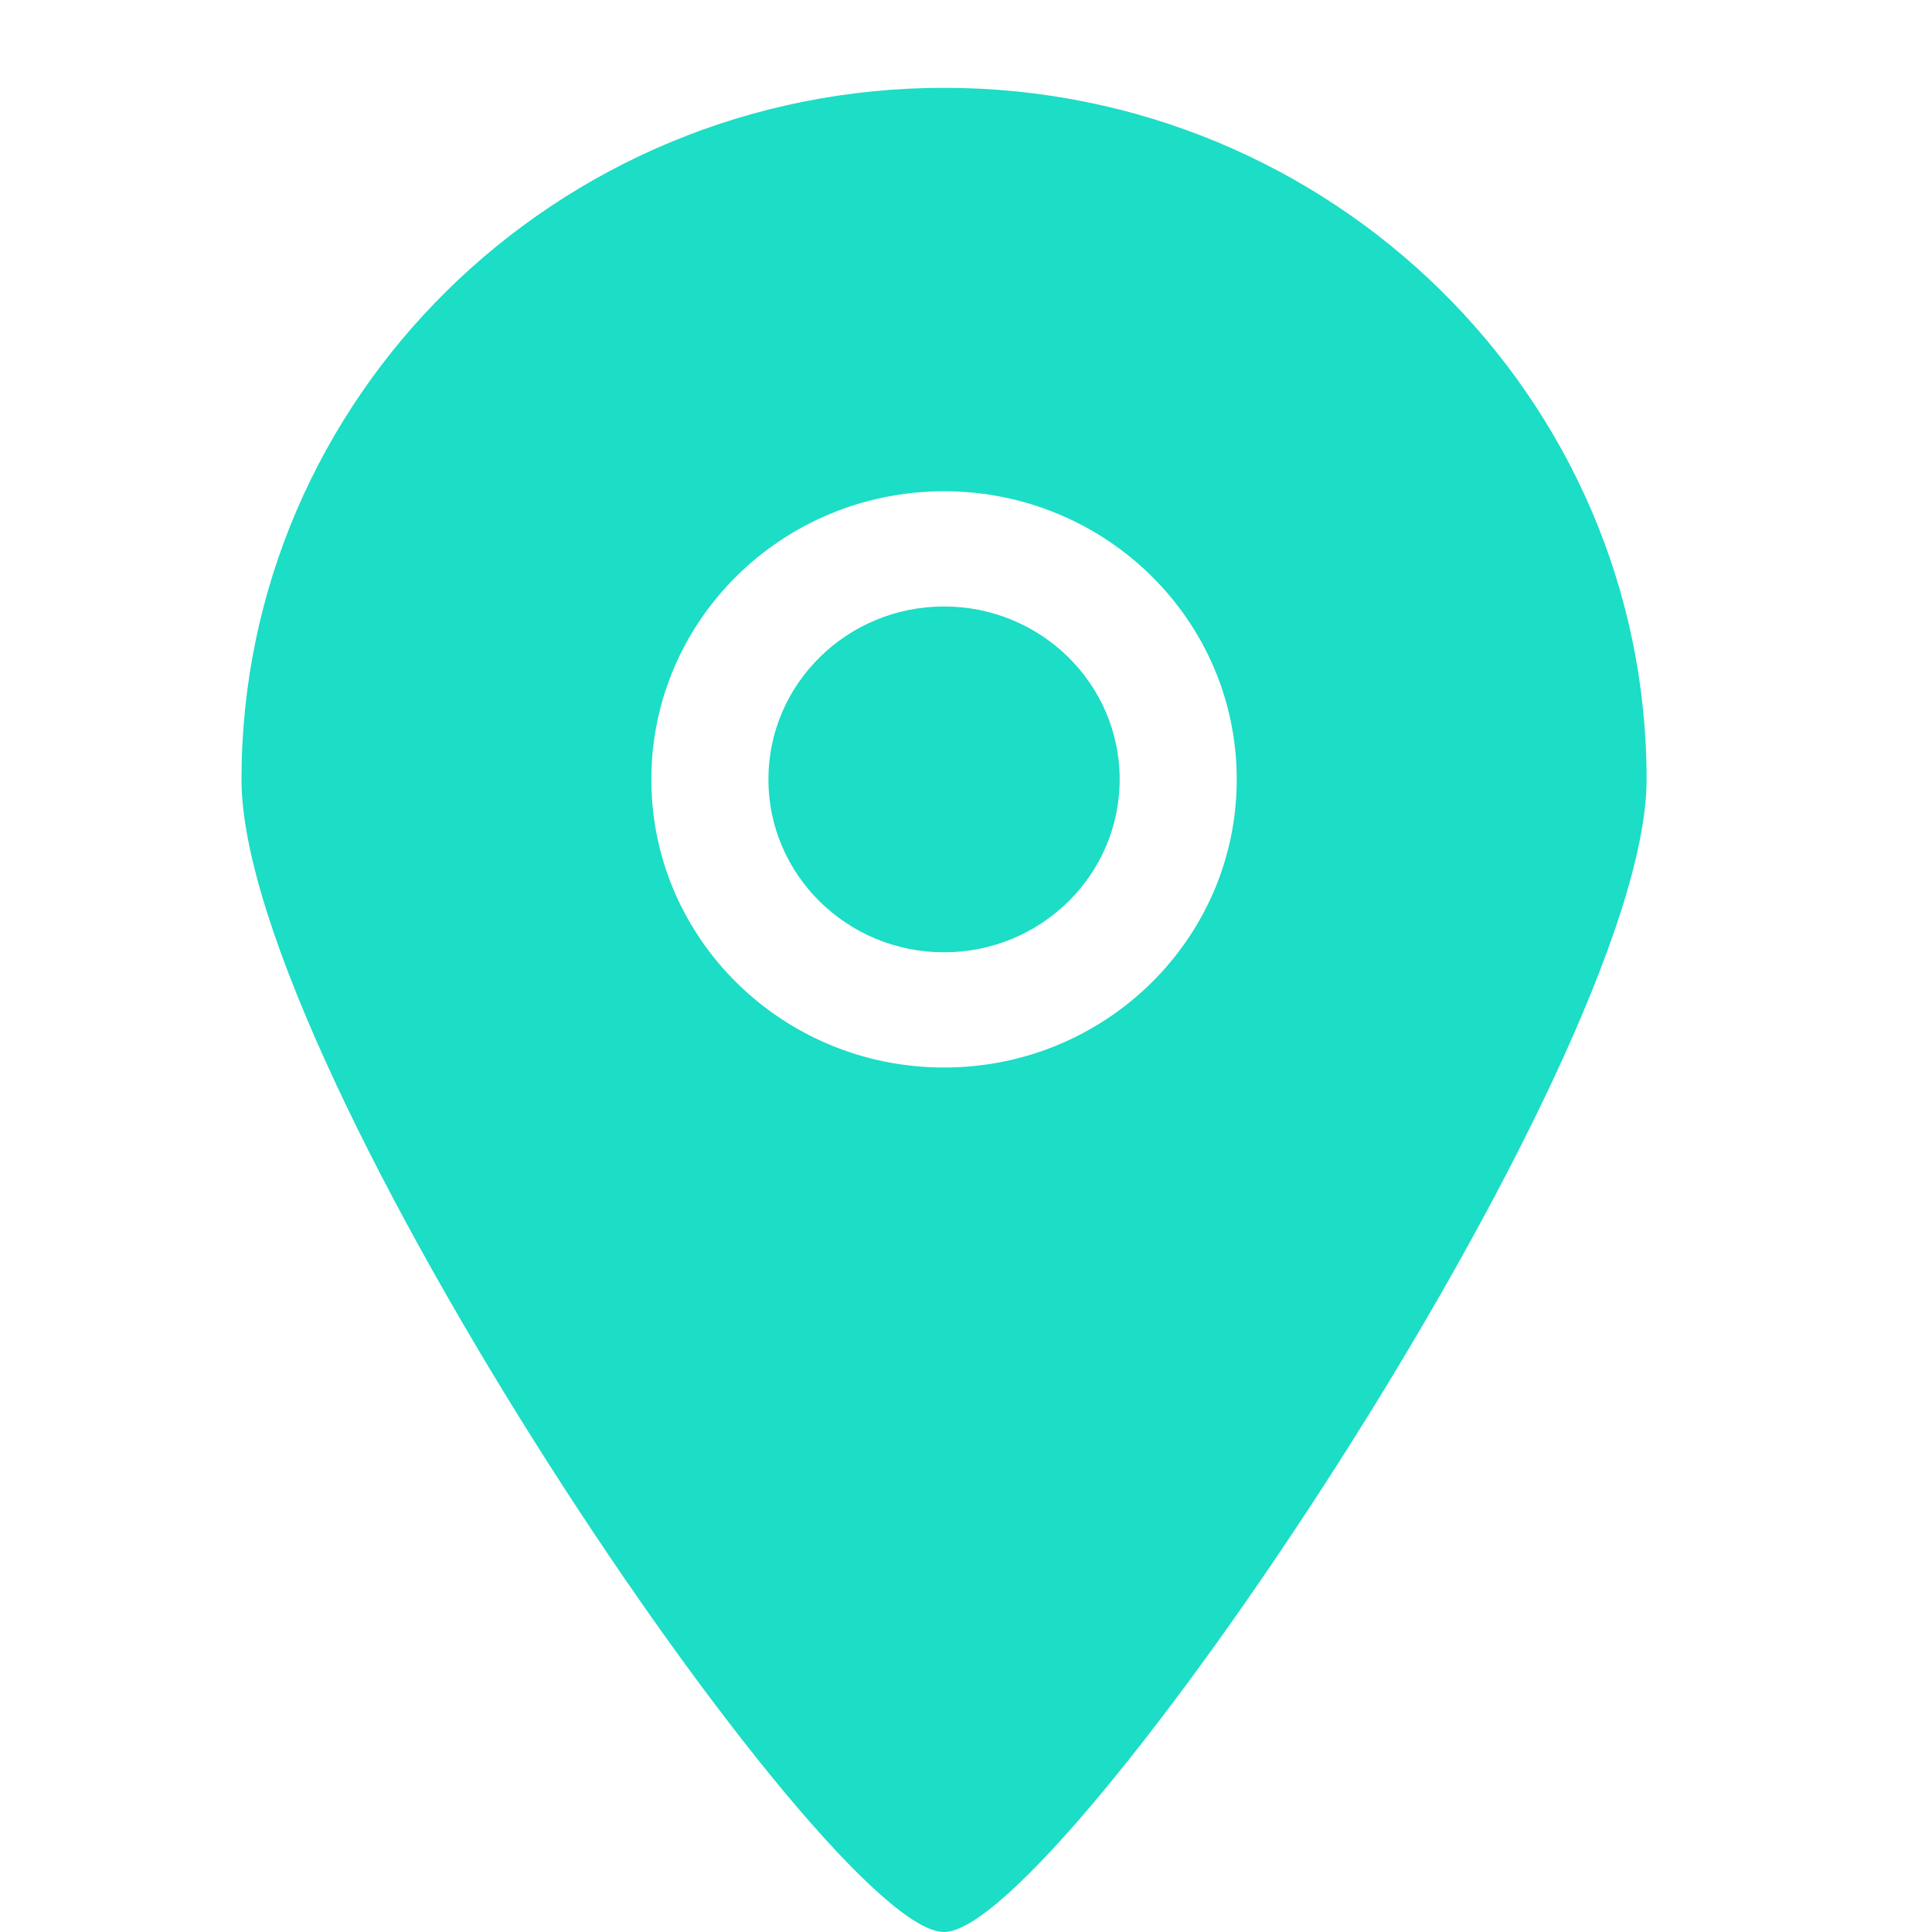 <svg width="22" height="22" viewBox="0 0 22 22" fill="none" xmlns="http://www.w3.org/2000/svg">
<path fill-rule="evenodd" clip-rule="evenodd" d="M10.75 6.906C9.645 6.906 8.75 7.788 8.75 8.875C8.75 9.962 9.645 10.844 10.75 10.844C11.855 10.844 12.75 9.962 12.75 8.875C12.75 7.788 11.855 6.906 10.75 6.906ZM10.75 12.156C8.909 12.156 7.417 10.688 7.417 8.875C7.417 7.062 8.909 5.594 10.75 5.594C12.591 5.594 14.083 7.062 14.083 8.875C14.083 10.688 12.591 12.156 10.75 12.156ZM10.75 1C6.332 1 2.75 4.526 2.75 8.875C2.75 12.168 9.42 22.007 10.75 22C12.059 22.007 18.75 12.123 18.75 8.875C18.75 4.526 15.168 1 10.75 1Z" fill="#1CDDC5"/>
</svg>
